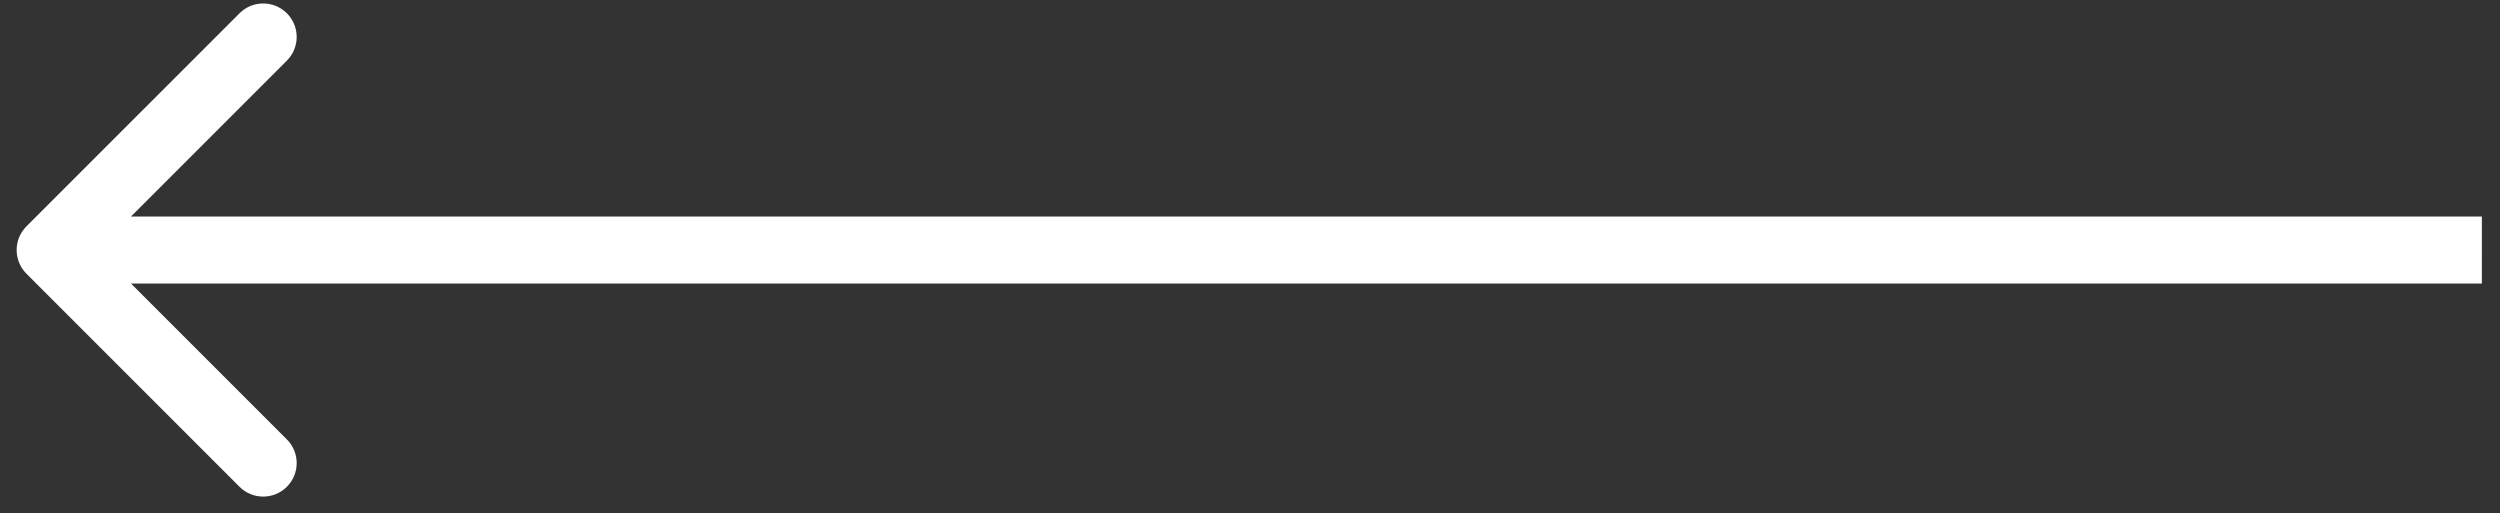<?xml version="1.0" encoding="UTF-8"?> <svg xmlns="http://www.w3.org/2000/svg" width="112" height="23" viewBox="0 0 112 23" fill="none"><rect x="0" y="0" width="112" height="23" fill="#333333" stroke="none"/> <path d="M1.185 10.14C0.599 10.726 0.599 11.676 1.185 12.262L10.731 21.808C11.316 22.394 12.266 22.394 12.852 21.808C13.438 21.222 13.438 20.272 12.852 19.686L4.367 11.201L12.852 2.716C13.438 2.13 13.438 1.18 12.852 0.595C12.266 0.009 11.316 0.009 10.731 0.595L1.185 10.14ZM111.188 9.701L2.245 9.701L2.245 12.701L111.187 12.701L111.188 9.701Z" fill="white"></path> </svg> 